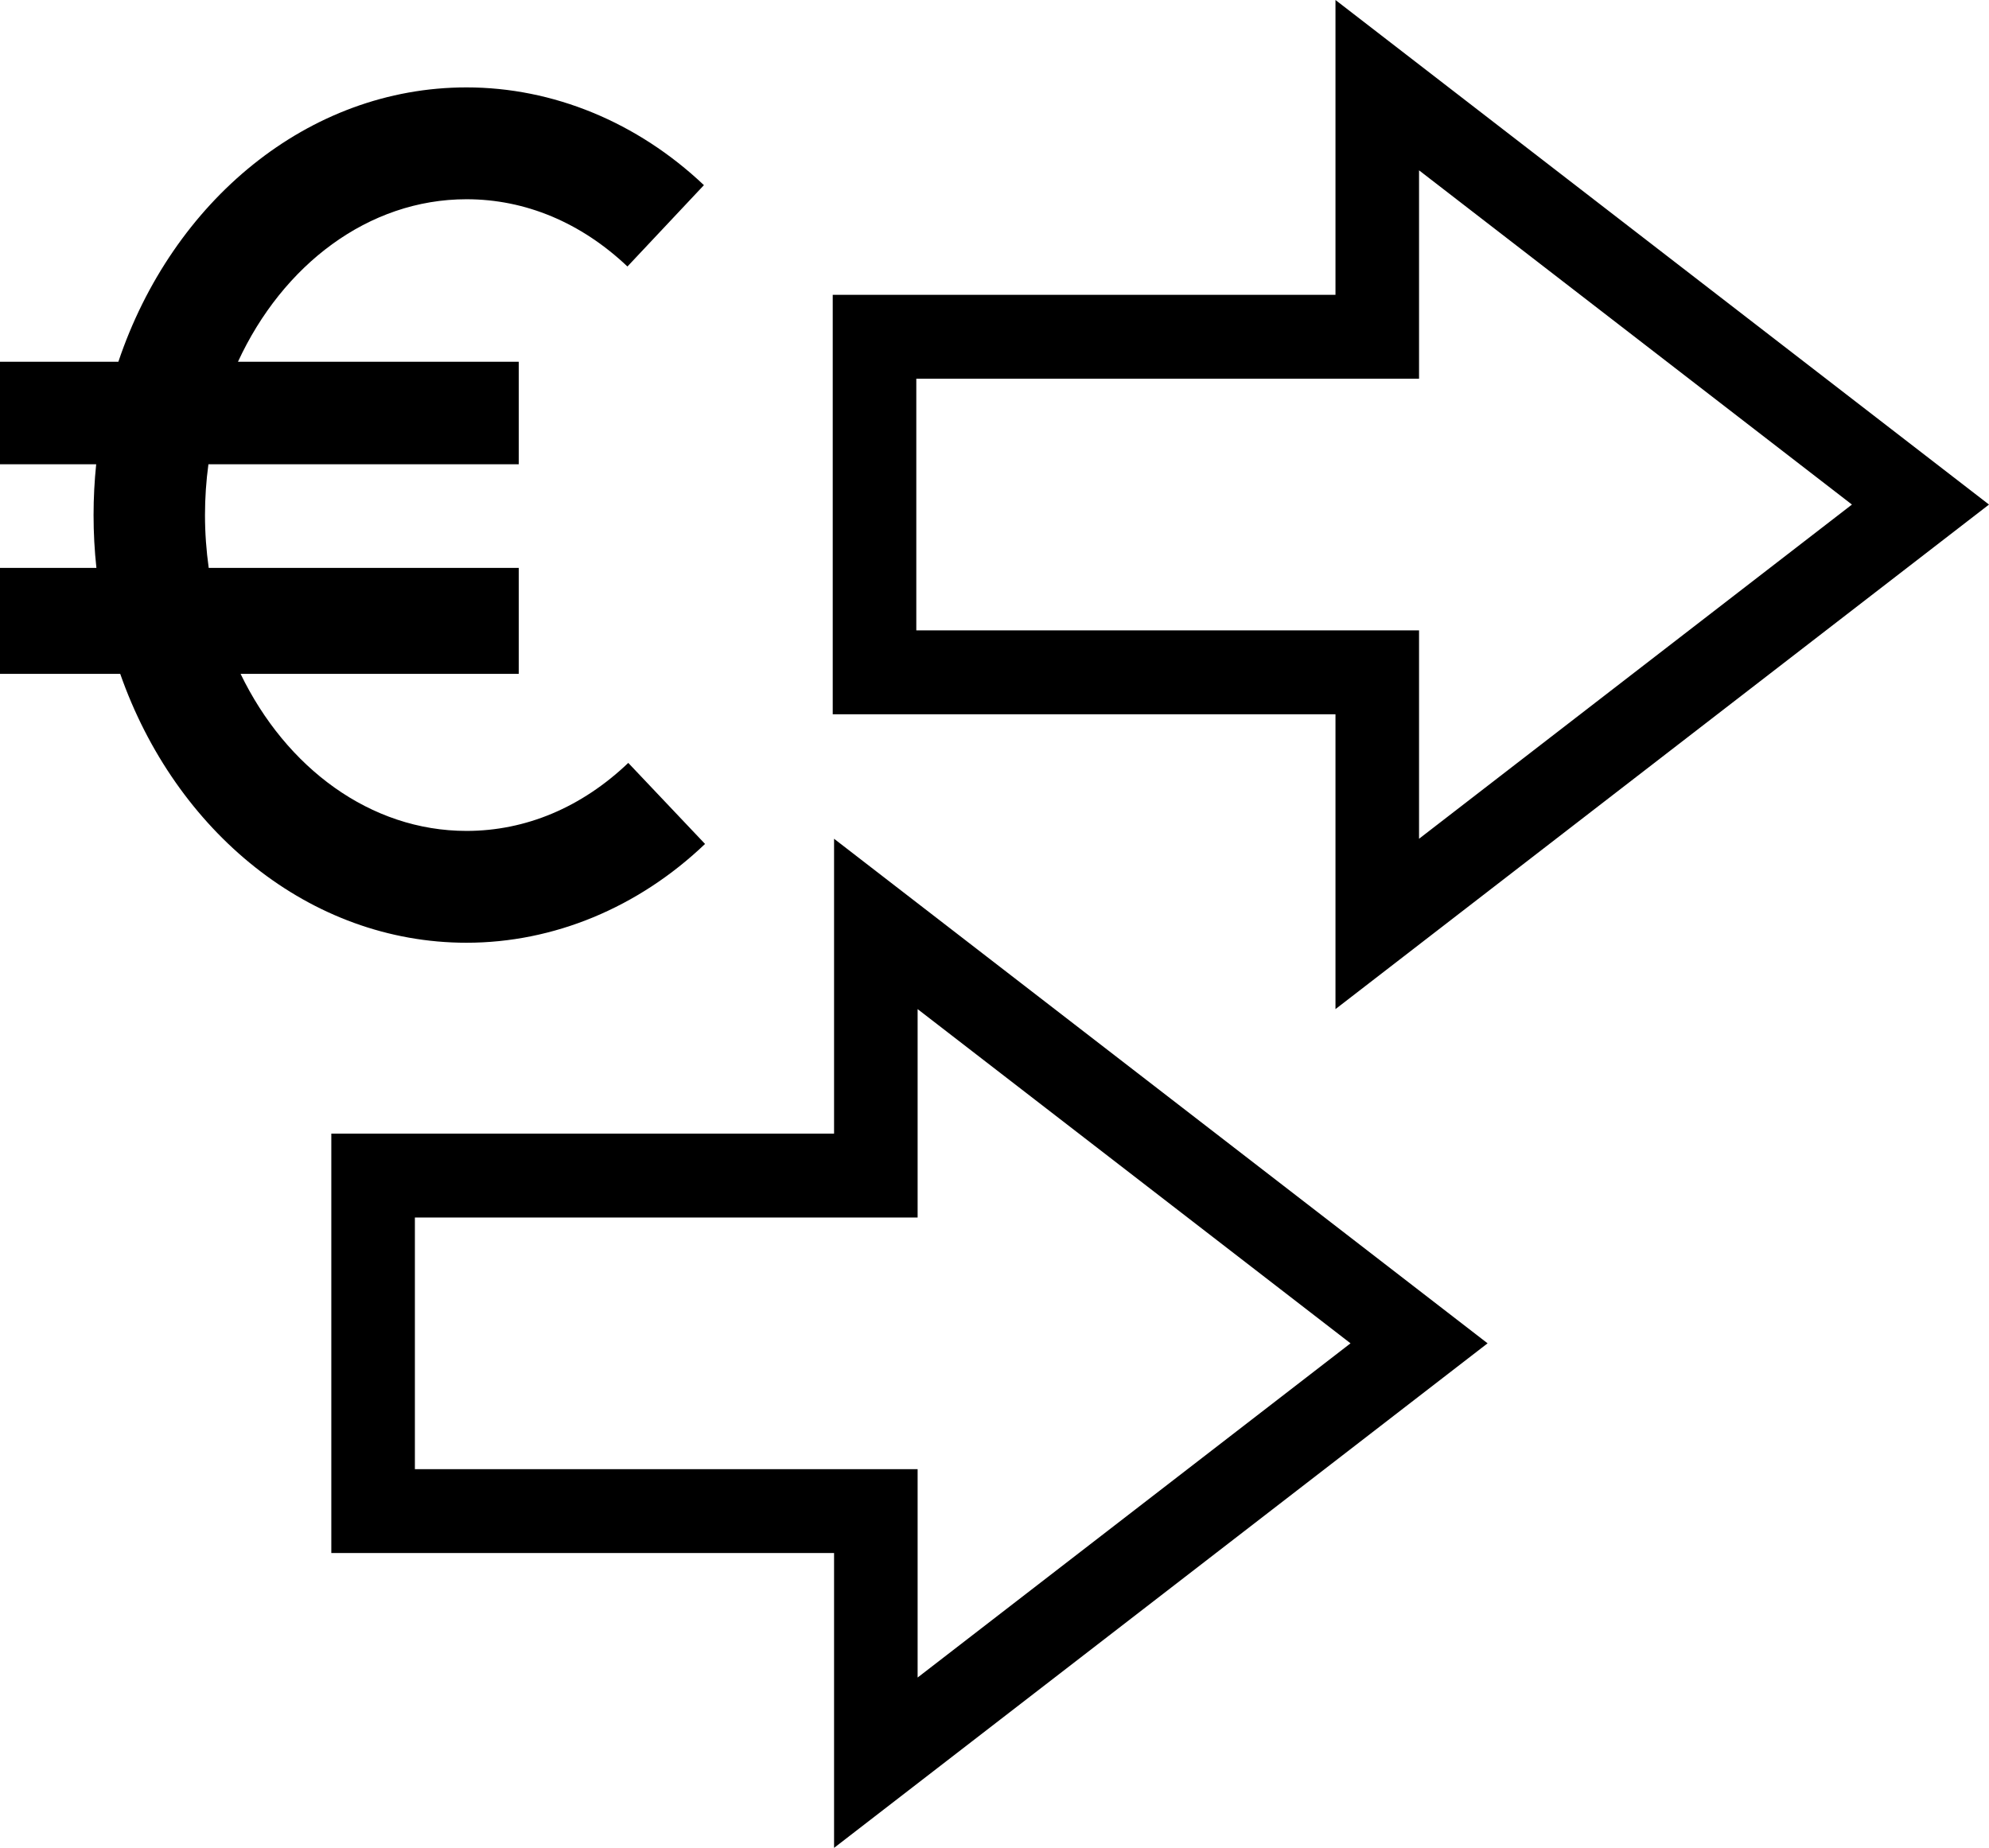 <svg width="127" height="118" viewBox="0 0 127 118" fill="none" xmlns="http://www.w3.org/2000/svg">
<path fill-rule="evenodd" clip-rule="evenodd" d="M26.491 77.747H58.591V64.439L86.233 85.781L58.591 107.123V93.816H26.491V77.747ZM94.984 85.781L53.256 53.561V72.39H21.155V99.172H53.256V118L94.984 85.781ZM58.507 24.185H90.608V10.877L118.249 32.22L90.608 53.561V40.254H58.507V24.185ZM127 32.22L85.272 0V18.828H53.171V45.61H85.272V64.439L127 32.22ZM45.018 53.892C40.757 57.96 35.346 60.201 29.787 60.201C19.778 60.201 11.194 53.083 7.676 43.03H0V36.266H6.156C6.036 35.16 5.974 34.034 5.974 32.891C5.974 31.793 6.032 30.71 6.142 29.646H0V23.1H7.558C10.997 12.863 19.663 5.581 29.787 5.581C35.312 5.581 40.696 7.797 44.946 11.823L40.063 17.018C37.096 14.208 33.542 12.723 29.787 12.723C23.52 12.723 18.051 16.916 15.195 23.1H33.123V29.646H13.308C13.165 30.703 13.089 31.786 13.089 32.891C13.089 34.041 13.174 35.167 13.327 36.266H33.123V43.03H15.361C18.259 49.022 23.638 53.06 29.787 53.06C33.568 53.06 37.139 51.558 40.116 48.717L45.018 53.892Z" fill="black"/>
</svg>
